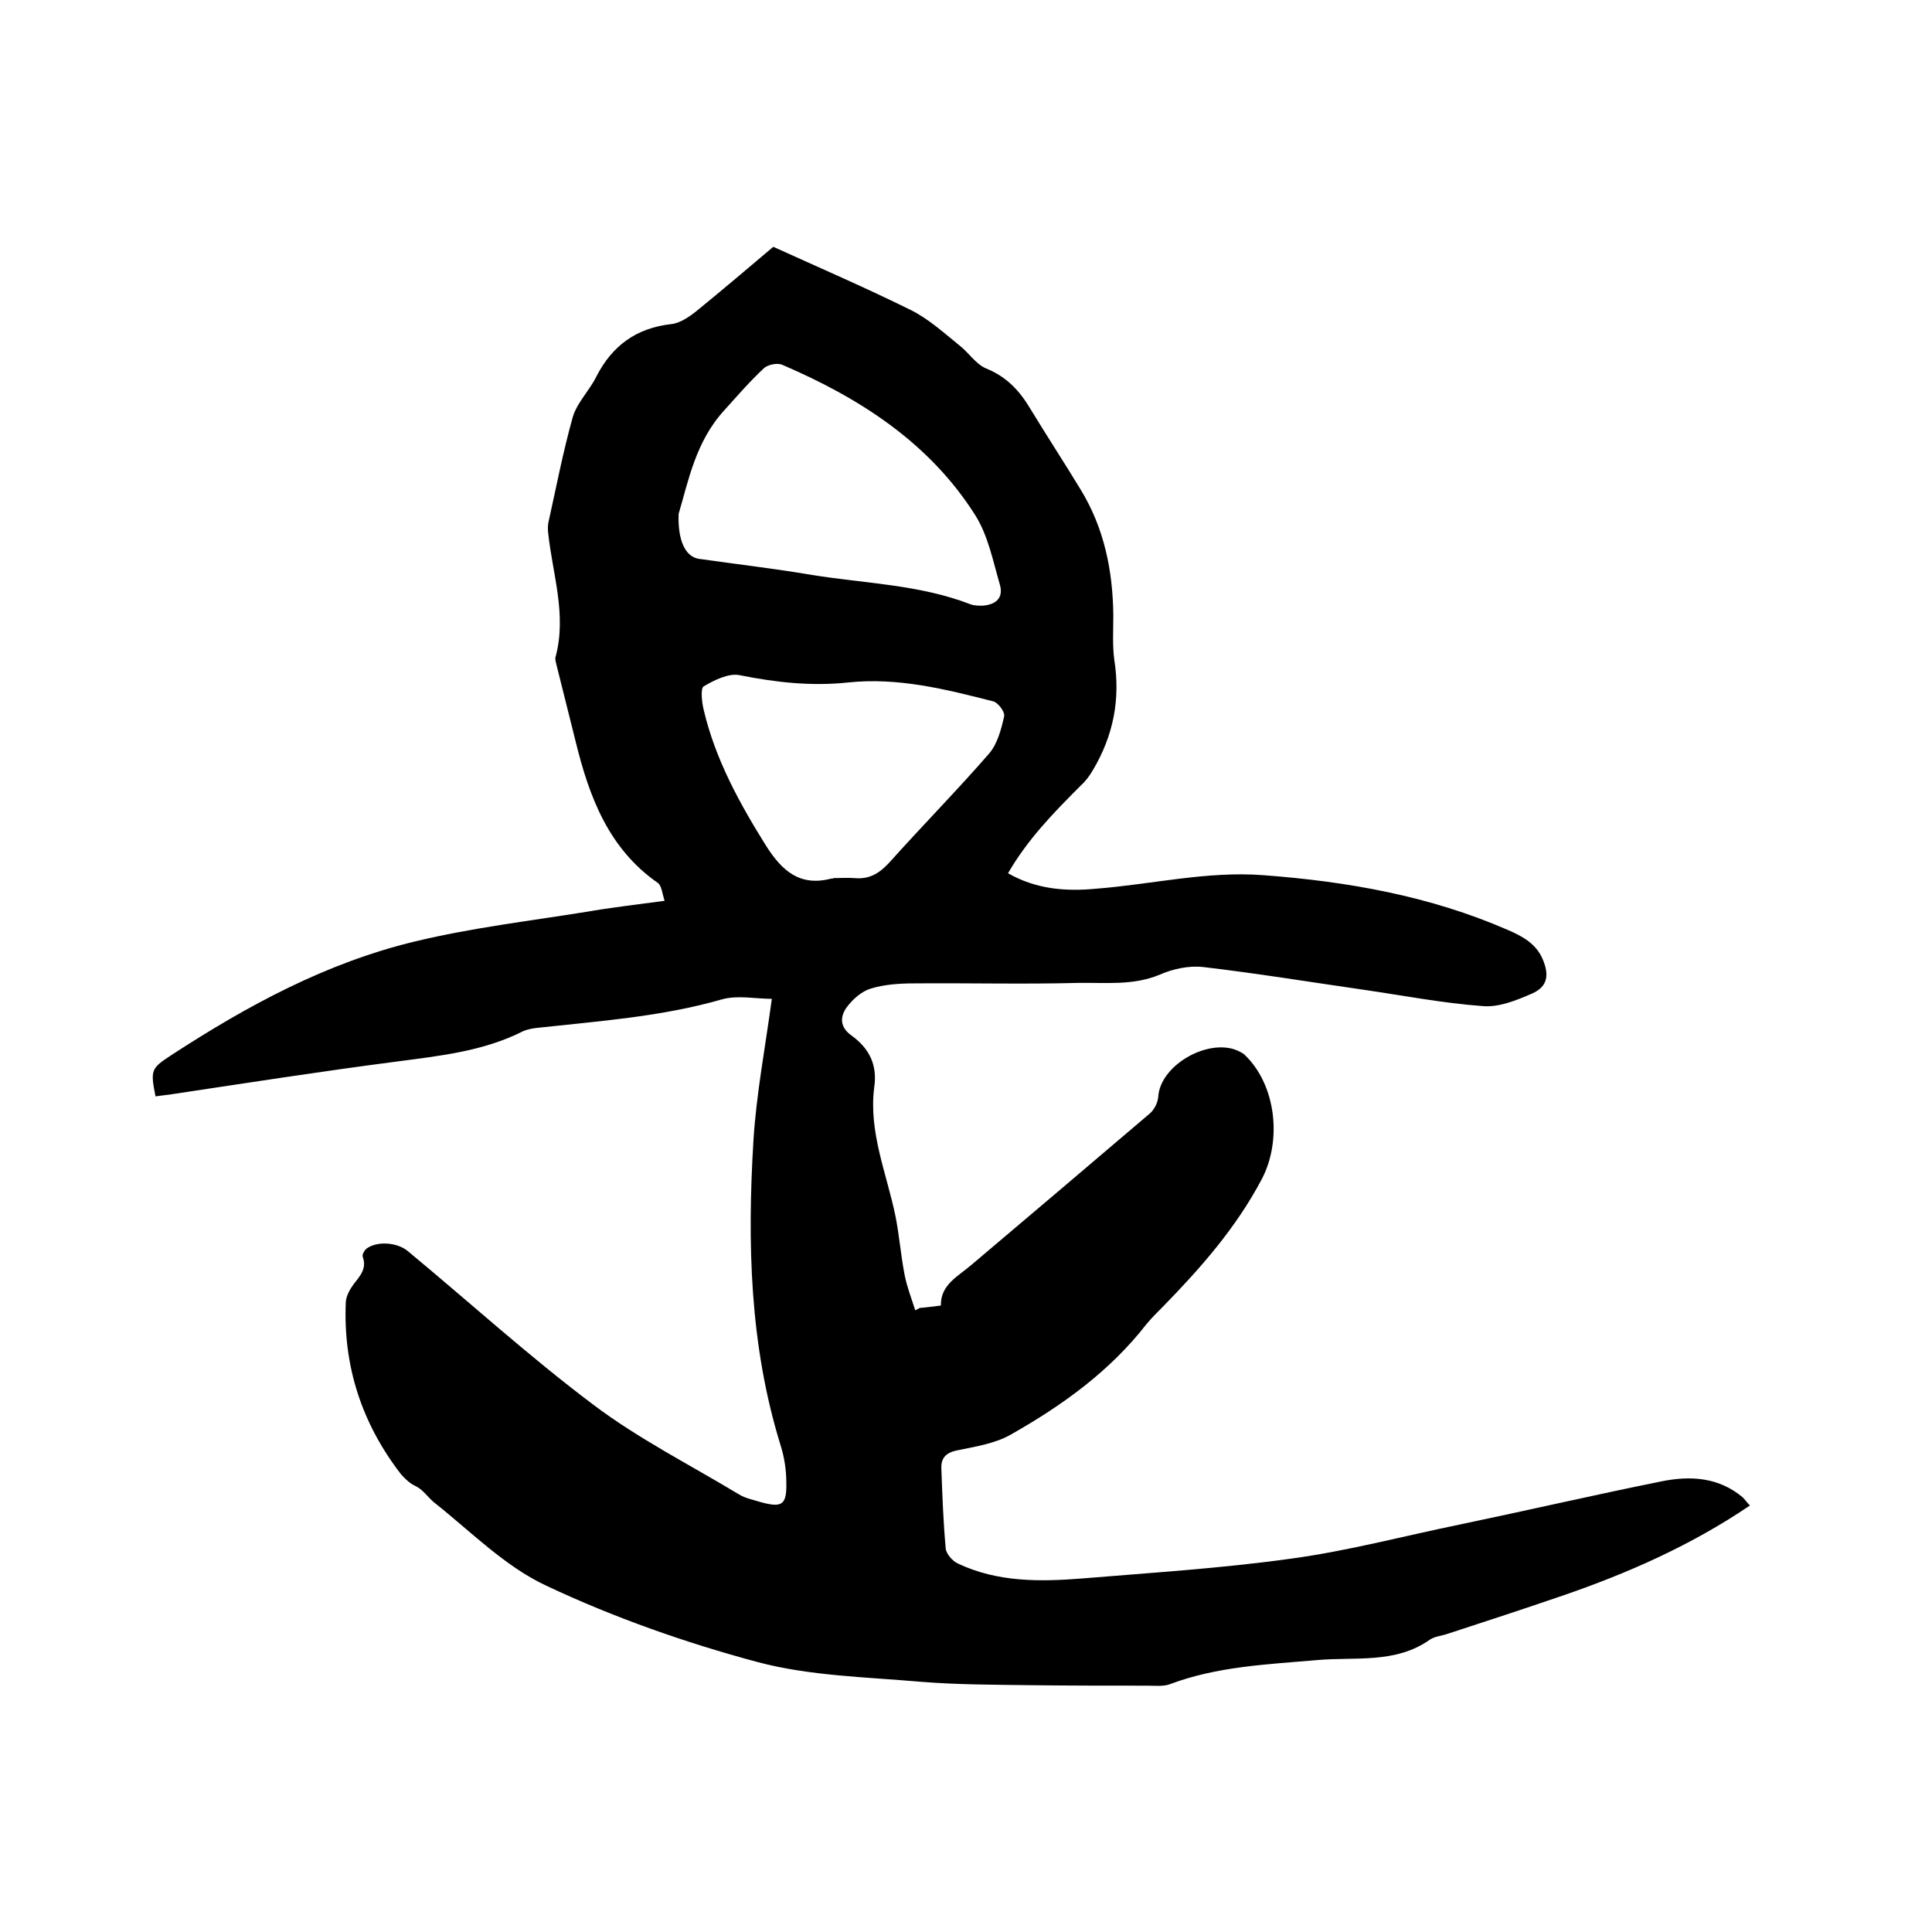 <svg enable-background="new 0 0 400 400" viewBox="0 0 400 400" xmlns="http://www.w3.org/2000/svg"><path d="m159.8 206.8c-3.3 0-7.1-.8-10.3.1-12.5 3.6-25.4 4.5-38.2 5.9-1 .1-2.1.3-3 .7-8.3 4.2-17.3 5.1-26.3 6.3-15.4 2-30.8 4.4-46.1 6.7-1.2.2-2.5.3-3.7.5-1.1-5.5-.9-5.8 3.2-8.5 15.8-10.3 32.2-19.2 50.6-23.6 11.6-2.8 23.5-4.2 35.3-6.1 5.2-.9 10.4-1.5 16.3-2.3-.5-1.5-.6-3.1-1.4-3.7-10.2-7.1-14.2-17.8-17-29.2-1.3-5.3-2.7-10.7-4-16-.1-.5-.3-1.1-.2-1.5 2.4-8.8-.6-17.2-1.5-25.7-.1-.8-.1-1.7.1-2.5 1.6-7.2 3-14.5 5-21.6.9-3 3.5-5.5 4.9-8.4 3.3-6.4 8.3-10 15.5-10.8 1.8-.2 3.7-1.5 5.2-2.7 5.4-4.4 10.7-8.9 15.9-13.3 9.7 4.4 19.2 8.5 28.5 13.1 3.6 1.8 6.7 4.6 9.9 7.2 2 1.5 3.5 4 5.7 4.9 4.2 1.7 6.9 4.6 9.1 8.3 3.4 5.6 7 11.1 10.4 16.7 4.9 8 6.7 16.8 6.8 26.1 0 3.1-.2 6.2.2 9.2 1.3 8.2-.2 15.7-4.4 22.8-.7 1.2-1.5 2.3-2.5 3.2-5.5 5.5-11 11.1-15.1 18.2 5.8 3.3 11.9 3.8 18.2 3.2 11.6-.9 23-3.7 34.7-2.8 17.4 1.3 34.4 4.3 50.5 11.3 3 1.3 5.9 2.8 7.3 6.1s1 5.7-2.2 7.1-6.9 2.9-10.2 2.6c-8.3-.6-16.5-2.2-24.8-3.4-11.1-1.6-22.1-3.4-33.2-4.7-2.9-.3-6.2.4-8.9 1.6-5.5 2.3-11.3 1.6-16.9 1.7-11.3.3-22.6 0-33.9.1-3 0-6.2.2-9.1 1.1-1.9.6-3.8 2.3-5 4-1.3 1.9-1.3 4 1.1 5.7 3.6 2.6 5.4 6 4.7 10.7-1.2 9.3 2.6 17.9 4.4 26.7.8 4 1.1 8.1 1.9 12.2.5 2.5 1.4 4.8 2.2 7.3.3-.2.6-.3.9-.5 1.3-.1 2.7-.3 4.4-.5-.1-4.3 3.5-6 6.3-8.4 12.4-10.5 24.7-20.9 37-31.4.9-.8 1.6-2.2 1.7-3.4.4-6.8 11-12.6 17-9.3.3.2.6.3.8.5 6.6 6.2 7.9 17.8 3.6 25.9-5.3 10-12.5 18.2-20.3 26.2-1.2 1.2-2.4 2.4-3.5 3.7-7.6 9.8-17.5 16.9-28.1 22.9-3.3 1.9-7.4 2.5-11.2 3.3-2.4.5-3.3 1.7-3.2 3.8.2 5.5.4 11 .9 16.5.1 1.1 1.4 2.6 2.5 3.1 8.2 3.9 17 3.8 25.8 3.1 14.4-1.2 28.9-2.1 43.2-4.1 11.8-1.6 23.4-4.7 35.1-7.1 13.9-2.9 27.7-6.1 41.6-8.9 5.9-1.2 11.8-.9 16.8 3.3.5.5.9 1.1 1.5 1.7-12.1 8.2-25.2 14-38.9 18.7-7.9 2.7-15.8 5.3-23.8 7.9-1.2.4-2.6.5-3.6 1.2-7.1 5-15.4 3.5-23.3 4.2-10.3.9-20.7 1.3-30.5 5-1.4.5-3.1.3-4.6.3-8.1 0-16.3 0-24.4-.1-7.5-.1-15-.1-22.5-.7-11.4-1-23-1.2-33.9-4.1-14.9-4-29.7-9.2-43.7-15.8-8.6-4-15.7-11.3-23.3-17.3-1.3-1.1-2.2-2.6-3.9-3.4-1.1-.5-2.1-1.5-2.9-2.4-8.1-10.5-12-22.4-11.4-35.7.1-1.2.8-2.5 1.6-3.6 1.3-1.7 2.8-3.2 1.9-5.7-.2-.4.4-1.4.8-1.7 2.2-1.6 6.3-1.3 8.5.5 12.8 10.6 25.1 21.8 38.4 31.8 9.4 7.1 20.1 12.5 30.2 18.6 1.3.8 2.9 1.1 4.5 1.6 4.4 1.2 5.4.6 5.3-4 0-2.6-.4-5.3-1.2-7.8-6.4-20.7-6.9-41.9-5.6-63.2.6-9.5 2.4-18.9 3.8-29.2zm-19.3-100.4c-.2 5.7 1.5 8.9 4.2 9.3 7.7 1.1 15.5 2 23.2 3.3 11 1.8 22.4 2 33 6.1.8.3 1.7.3 2.5.3 2.9-.2 4.4-1.7 3.6-4.4-1.4-4.8-2.4-10-5-14.2-9.5-15.1-24-24.4-40.1-31.3-1-.4-2.9 0-3.7.7-2.9 2.7-5.5 5.7-8.2 8.7-6 6.5-7.5 14.8-9.5 21.5zm32 75.5v-.1c1.5 0 3-.1 4.4 0 3.1.3 5.2-1 7.3-3.3 6.8-7.6 13.9-14.8 20.6-22.5 1.7-2 2.5-5 3.1-7.7.2-.9-1.3-2.9-2.3-3.1-9.8-2.5-19.7-5-30-3.9-7.6.8-14.9 0-22.4-1.5-2.3-.5-5.3 1-7.5 2.3-.7.4-.4 3.3 0 4.9 2.4 10.2 7.4 19.3 12.9 28.1 3.3 5.2 7 8.5 13.5 6.8z"/></svg>